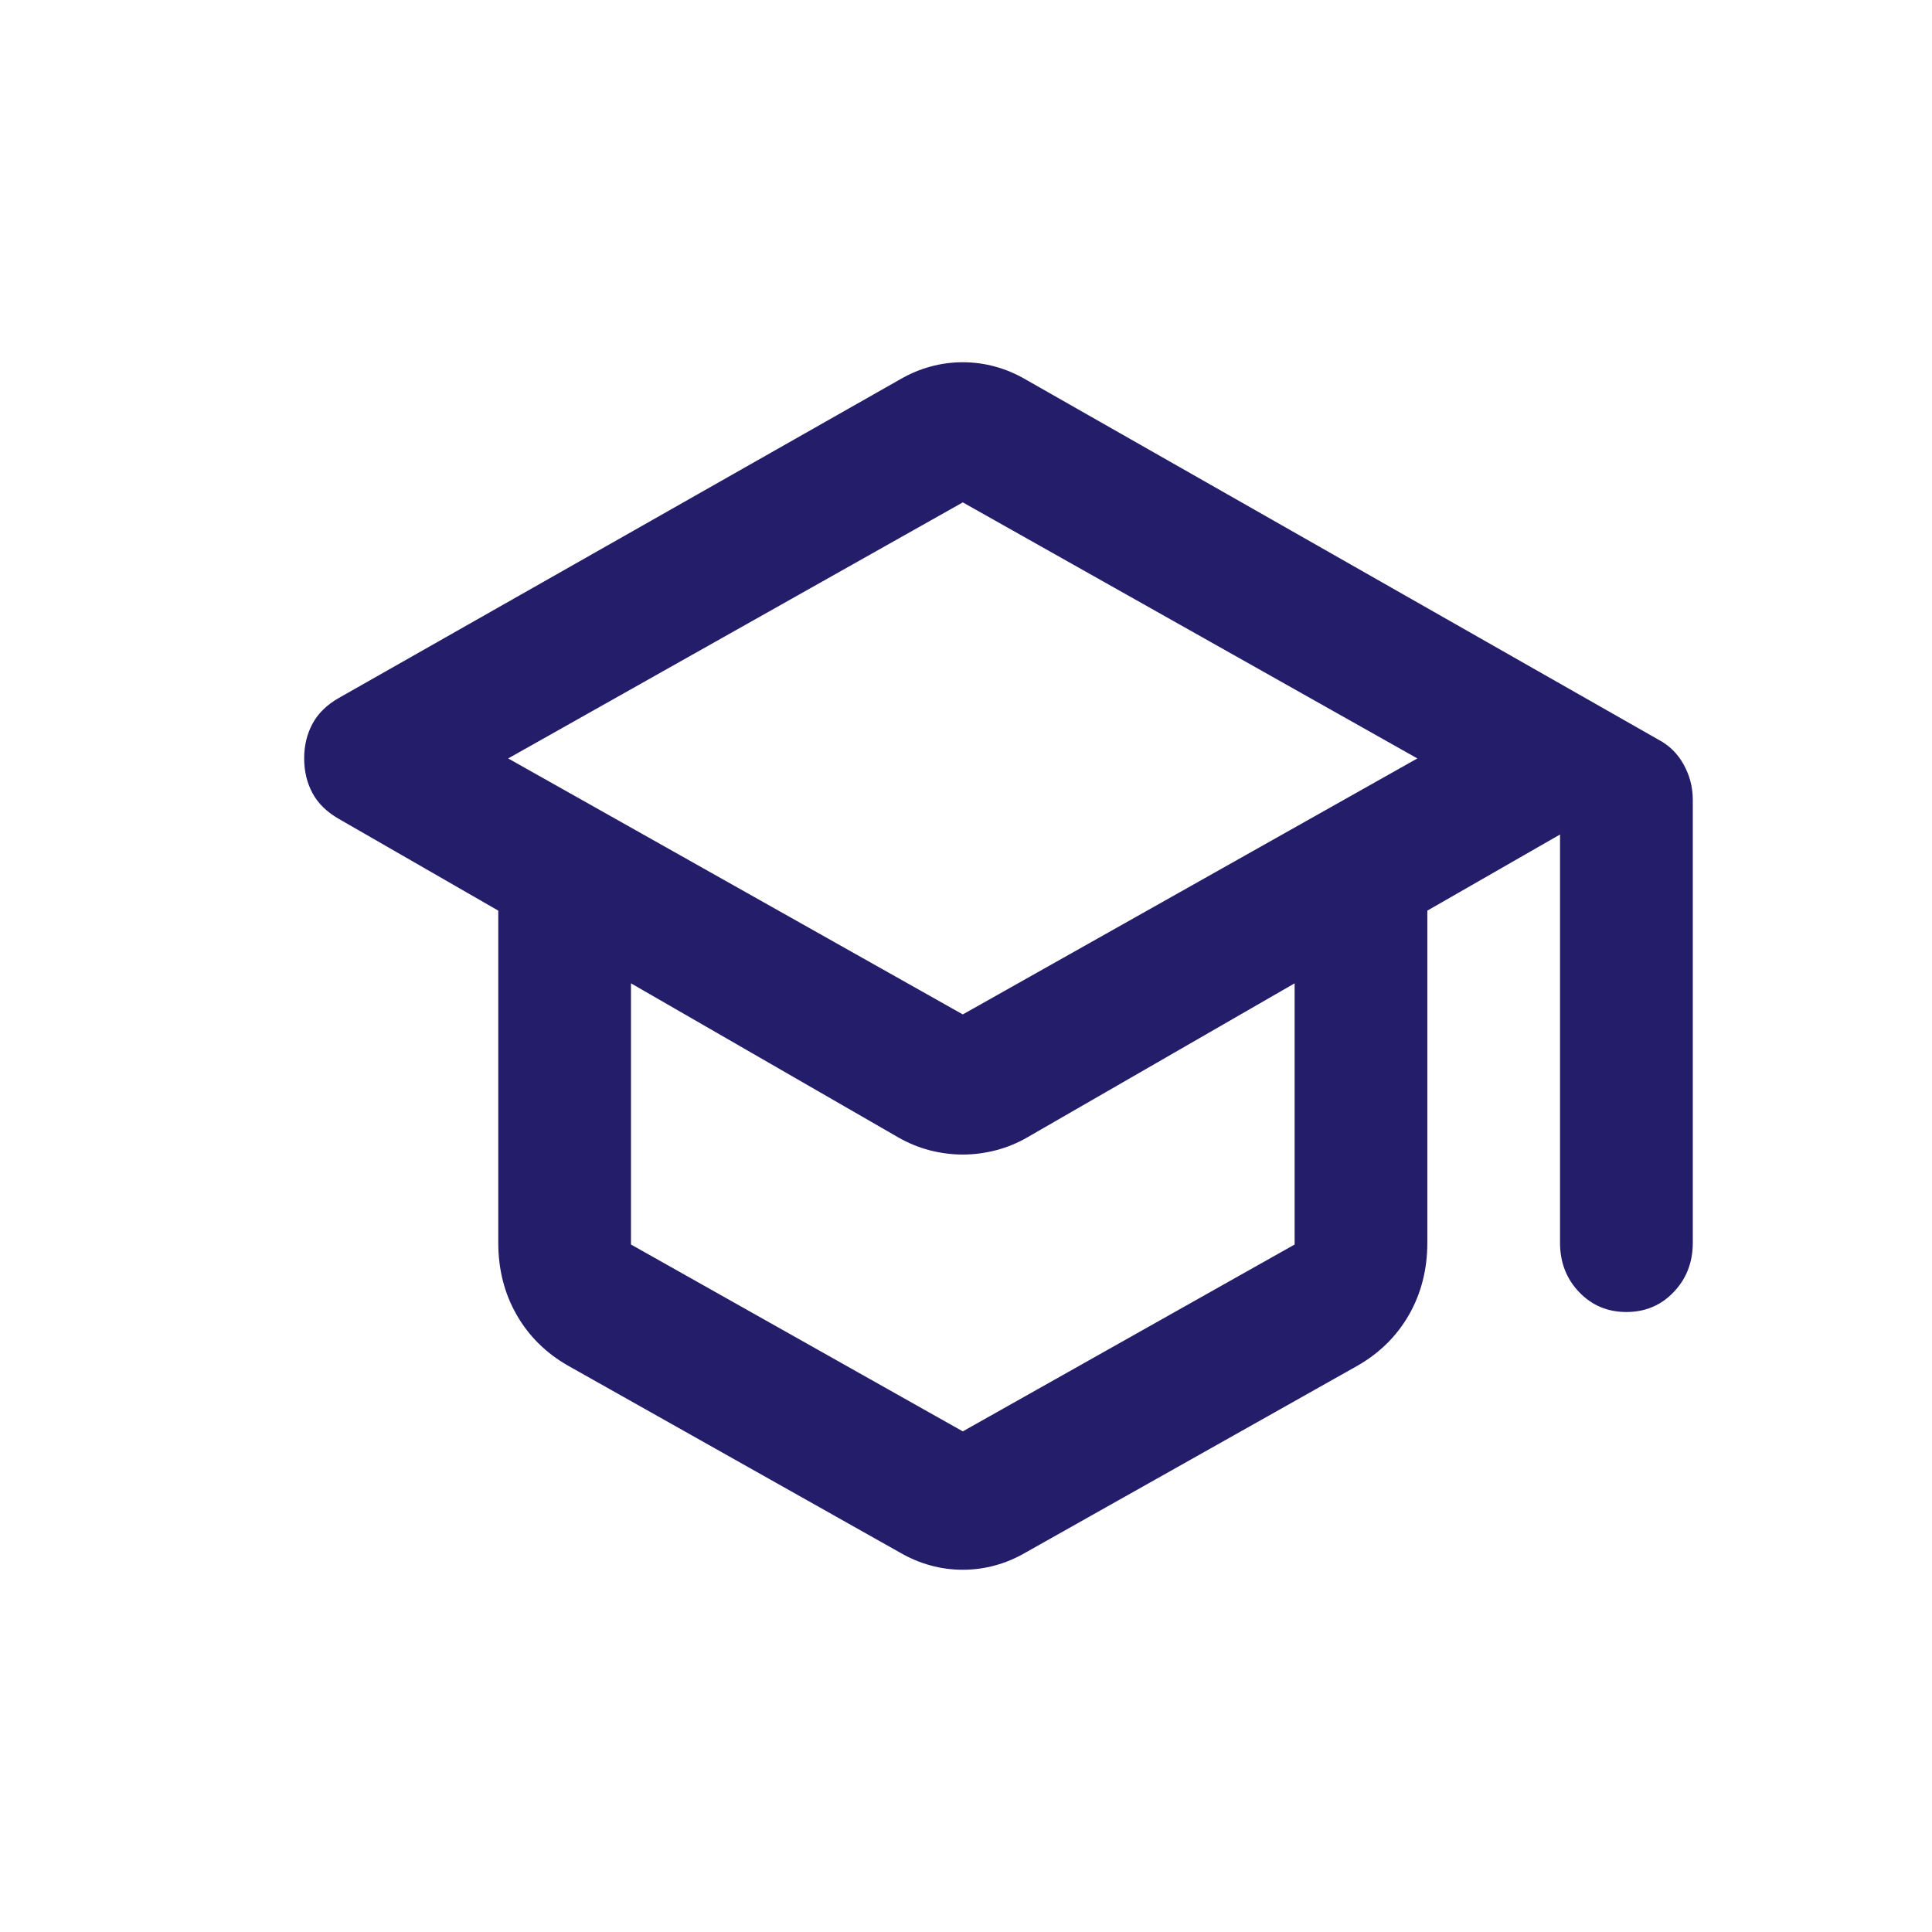 <svg width="32" height="32" viewBox="0 0 32 32" fill="none" xmlns="http://www.w3.org/2000/svg">
<path d="M9.407 22.619C9.04 22.409 8.756 22.127 8.555 21.774C8.353 21.42 8.253 21.024 8.253 20.584V15.083L5.615 13.565C5.413 13.45 5.267 13.307 5.175 13.135C5.083 12.963 5.038 12.772 5.038 12.562C5.038 12.351 5.083 12.161 5.175 11.989C5.267 11.817 5.413 11.673 5.615 11.559L14.902 6.287C15.067 6.191 15.237 6.119 15.411 6.072C15.585 6.024 15.764 6 15.947 6C16.13 6 16.308 6.024 16.483 6.072C16.657 6.119 16.826 6.191 16.991 6.287L27.46 12.246C27.644 12.342 27.786 12.48 27.886 12.662C27.987 12.843 28.038 13.039 28.038 13.249V20.584C28.038 20.909 27.932 21.181 27.721 21.401C27.511 21.621 27.25 21.731 26.938 21.731C26.627 21.731 26.366 21.621 26.155 21.401C25.945 21.181 25.839 20.909 25.839 20.584V13.822L23.641 15.083V20.584C23.641 21.024 23.54 21.42 23.339 21.774C23.137 22.127 22.853 22.409 22.487 22.619L16.991 25.713C16.826 25.809 16.657 25.881 16.483 25.928C16.308 25.976 16.13 26 15.947 26C15.764 26 15.585 25.976 15.411 25.928C15.237 25.881 15.067 25.809 14.902 25.713L9.407 22.619ZM15.947 16.802L23.476 12.562L15.947 8.321L8.417 12.562L15.947 16.802ZM15.947 23.708L21.443 20.613V16.287L17.018 18.837C16.854 18.932 16.68 19.004 16.496 19.052C16.313 19.099 16.13 19.123 15.947 19.123C15.764 19.123 15.58 19.099 15.397 19.052C15.214 19.004 15.04 18.932 14.875 18.837L10.451 16.287V20.613L15.947 23.708Z" fill="#241D6A"/>
</svg>
